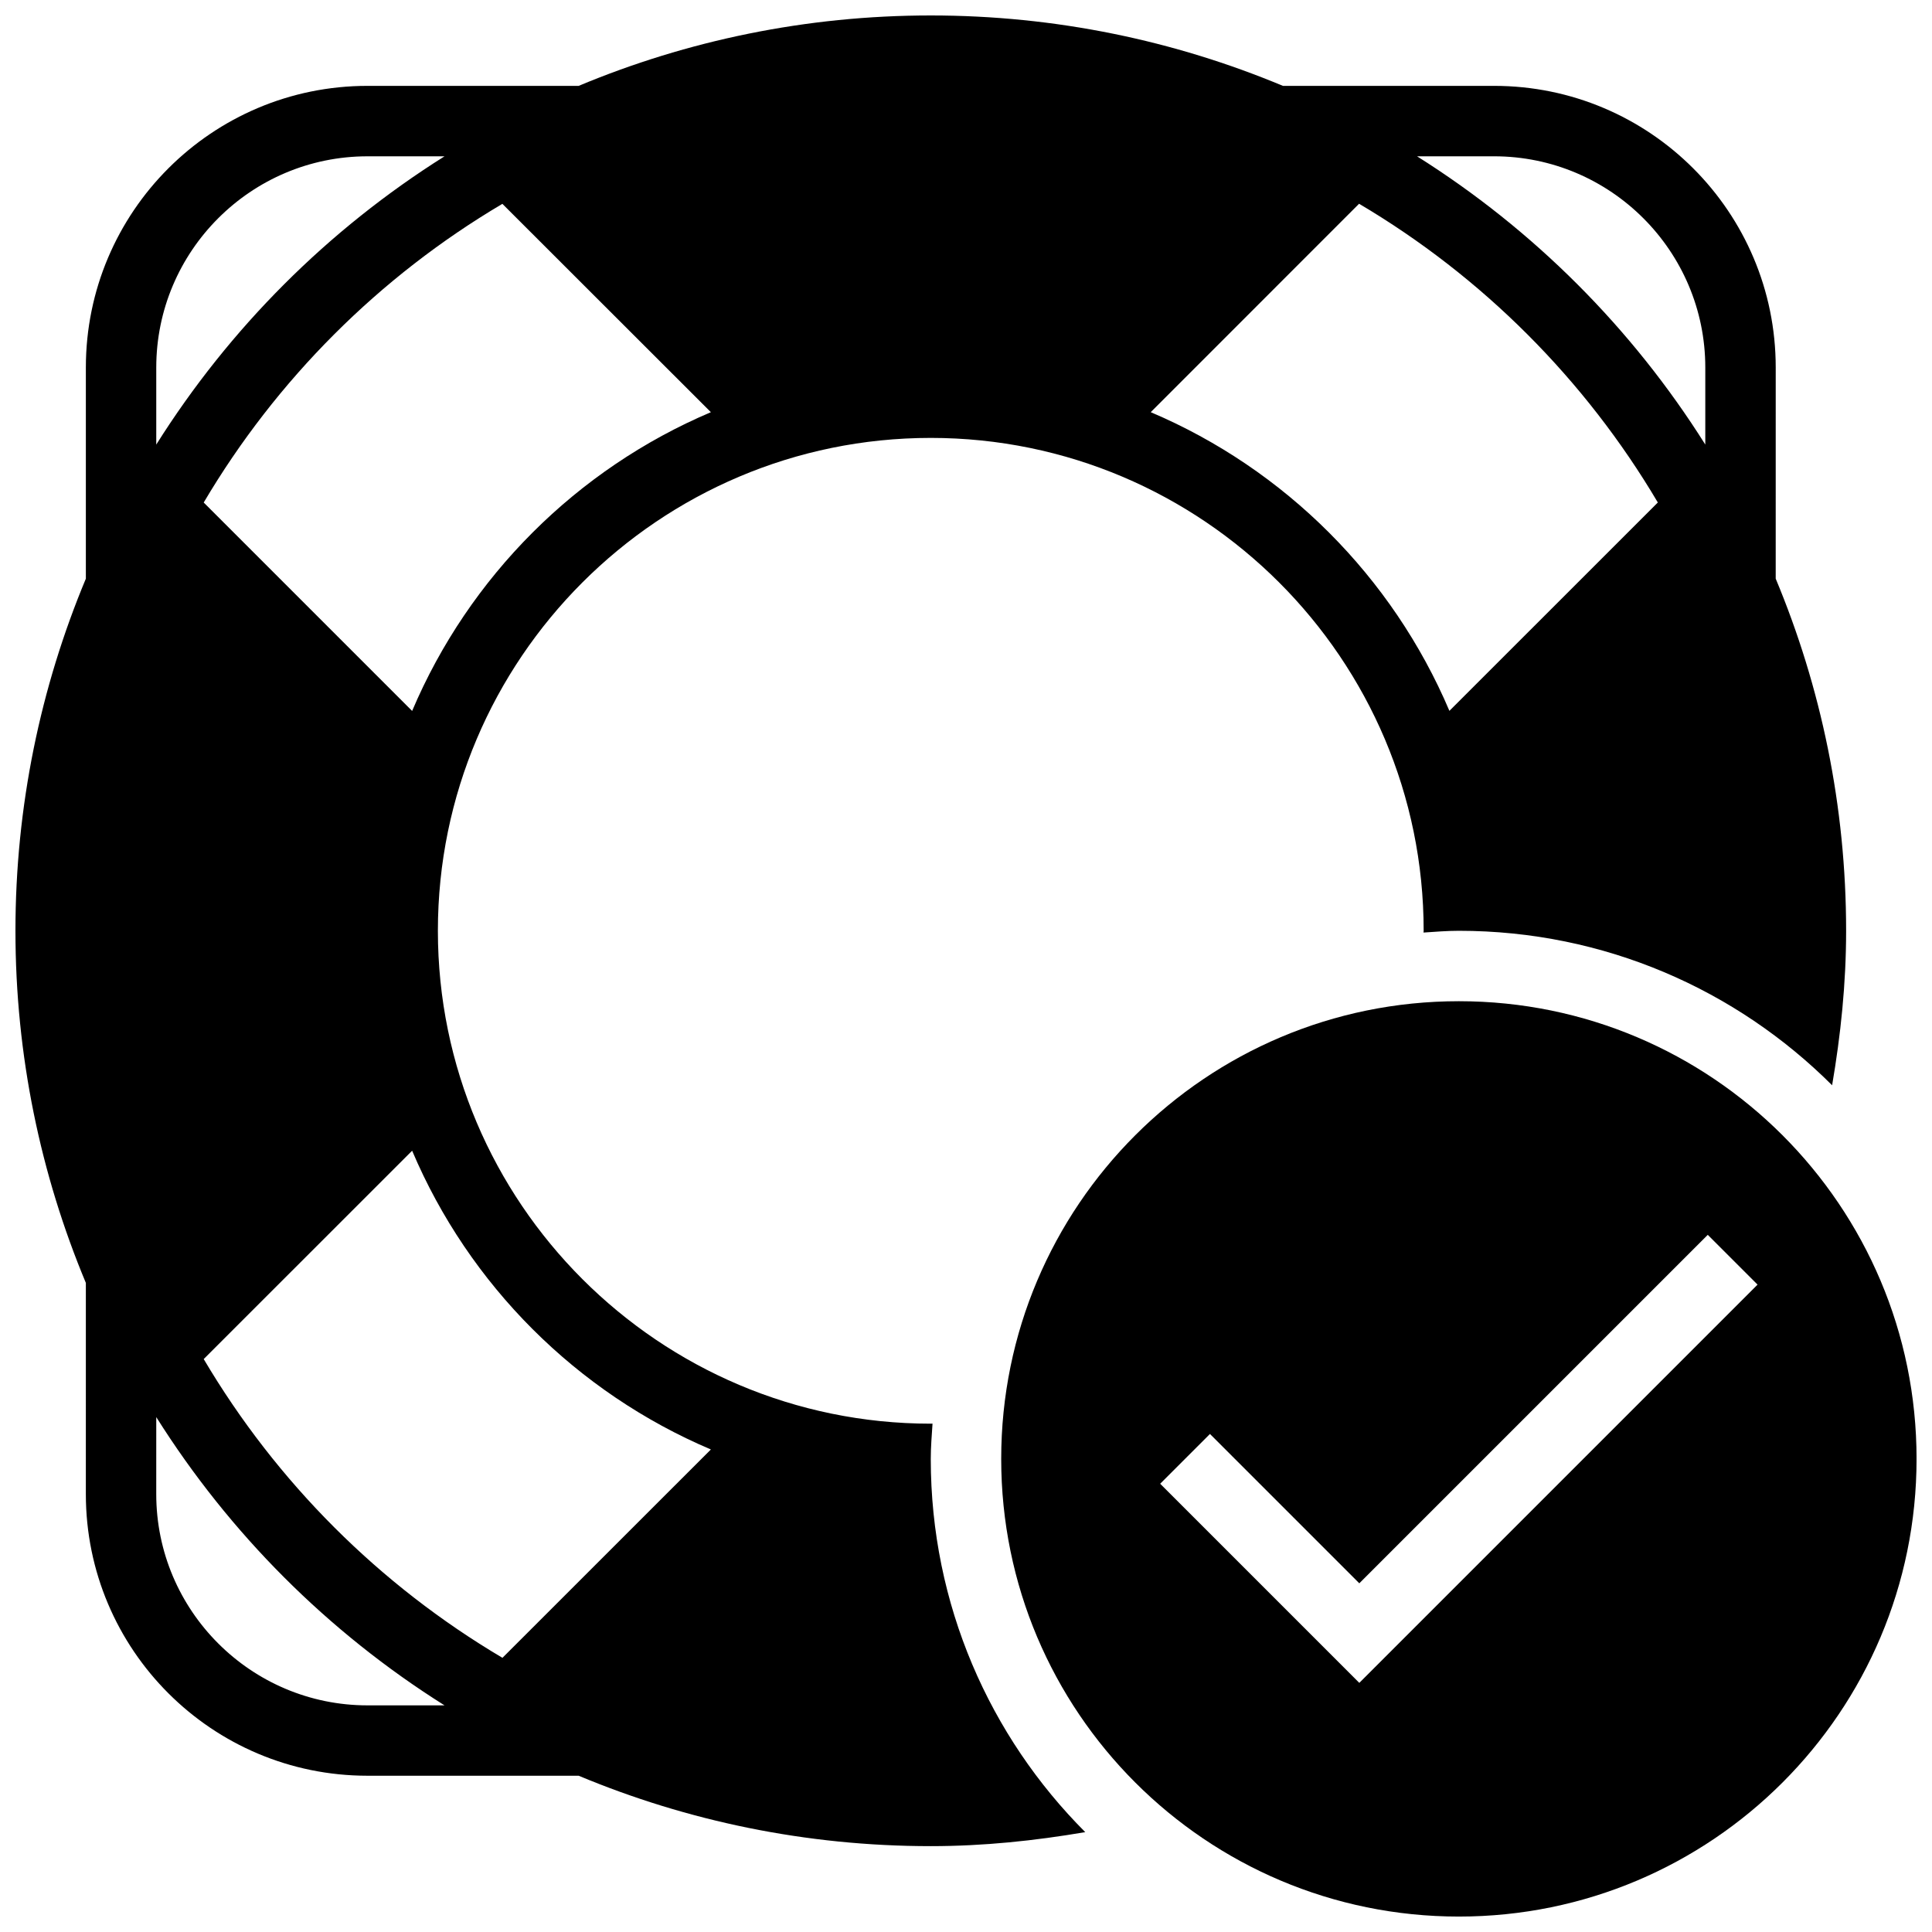 <?xml version="1.0" encoding="UTF-8"?>
<!-- Uploaded to: ICON Repo, www.iconrepo.com, Generator: ICON Repo Mixer Tools -->
<svg width="800px" height="800px" version="1.1" viewBox="144 144 512 512" xmlns="http://www.w3.org/2000/svg">
 <defs>
  <clipPath id="b">
   <path d="m148.09 148.09h485.91v485.91h-485.91z"/>
  </clipPath>
  <clipPath id="a">
   <path d="m409 409h242.9v242.9h-242.9z"/>
  </clipPath>
 </defs>
 <g>
  <g clip-path="url(#b)">
   <path d="m166.75 539.95c0 41.219 33.418 74.637 74.637 74.637h55.961c28.734 12 60.234 18.66 93.316 18.66 13.996 0 27.598-1.438 40.938-3.715-25.301-25.336-40.938-60.285-40.938-98.91 0-3.152 0.262-6.25 0.465-9.348-0.148-0.004-0.297 0.016-0.465 0.016-72.008 0-130.62-58.59-130.62-130.62 0-72.027 58.609-130.62 130.62-130.62 72.008 0 130.62 58.59 130.62 130.62 0 0.168-0.02 0.316-0.039 0.465 3.117-0.203 6.199-0.465 9.371-0.465 38.625 0 73.574 15.637 98.914 40.938 2.277-13.32 3.711-26.941 3.711-40.938 0-33.066-6.66-64.582-18.66-93.316l0.004-55.961c0-41.219-33.418-74.637-74.637-74.637h-55.961c-28.738-12-60.254-18.66-93.32-18.66-33.082 0-64.582 6.66-93.316 18.66h-55.961c-41.219 0-74.637 33.418-74.637 74.637v55.961c-12 28.734-18.66 60.254-18.66 93.316 0 33.082 6.66 64.582 18.66 93.316zm373.19-354.53c30.863 0 55.98 25.117 55.98 55.98v20.414c-19.426-30.867-45.531-56.973-76.395-76.395zm-35.77 12.574c32.617 19.293 59.879 46.555 79.172 79.172l-55.234 55.215c-15.113-35.566-43.609-64.059-79.152-79.152zm-171.78 330.13-55.234 55.215c-32.617-19.293-59.879-46.555-79.172-79.172l55.234-55.215c15.094 35.582 43.605 64.074 79.172 79.172zm0-274.89c-35.566 15.094-64.078 43.605-79.172 79.172l-55.234-55.234c19.293-32.617 46.555-59.879 79.152-79.152zm-146.98-11.832c0-30.863 25.117-55.98 55.98-55.98h20.414c-30.887 19.426-56.973 45.531-76.395 76.395zm0 278.14c19.422 30.863 45.508 56.969 76.391 76.395h-20.414c-30.863 0-55.98-25.117-55.98-55.98z"/>
  </g>
  <g clip-path="url(#a)">
   <path d="m409.33 530.62c0 66.988 54.301 121.29 121.29 121.29 66.988 0 121.29-54.301 121.29-121.29 0-66.988-54.301-121.29-121.29-121.29-66.988 0-121.29 54.301-121.29 121.29zm200.44-46.184-105.54 105.54-52.77-52.77 13.191-13.191 39.578 39.578 92.348-92.348z"/>
  </g>
 </g>
</svg>